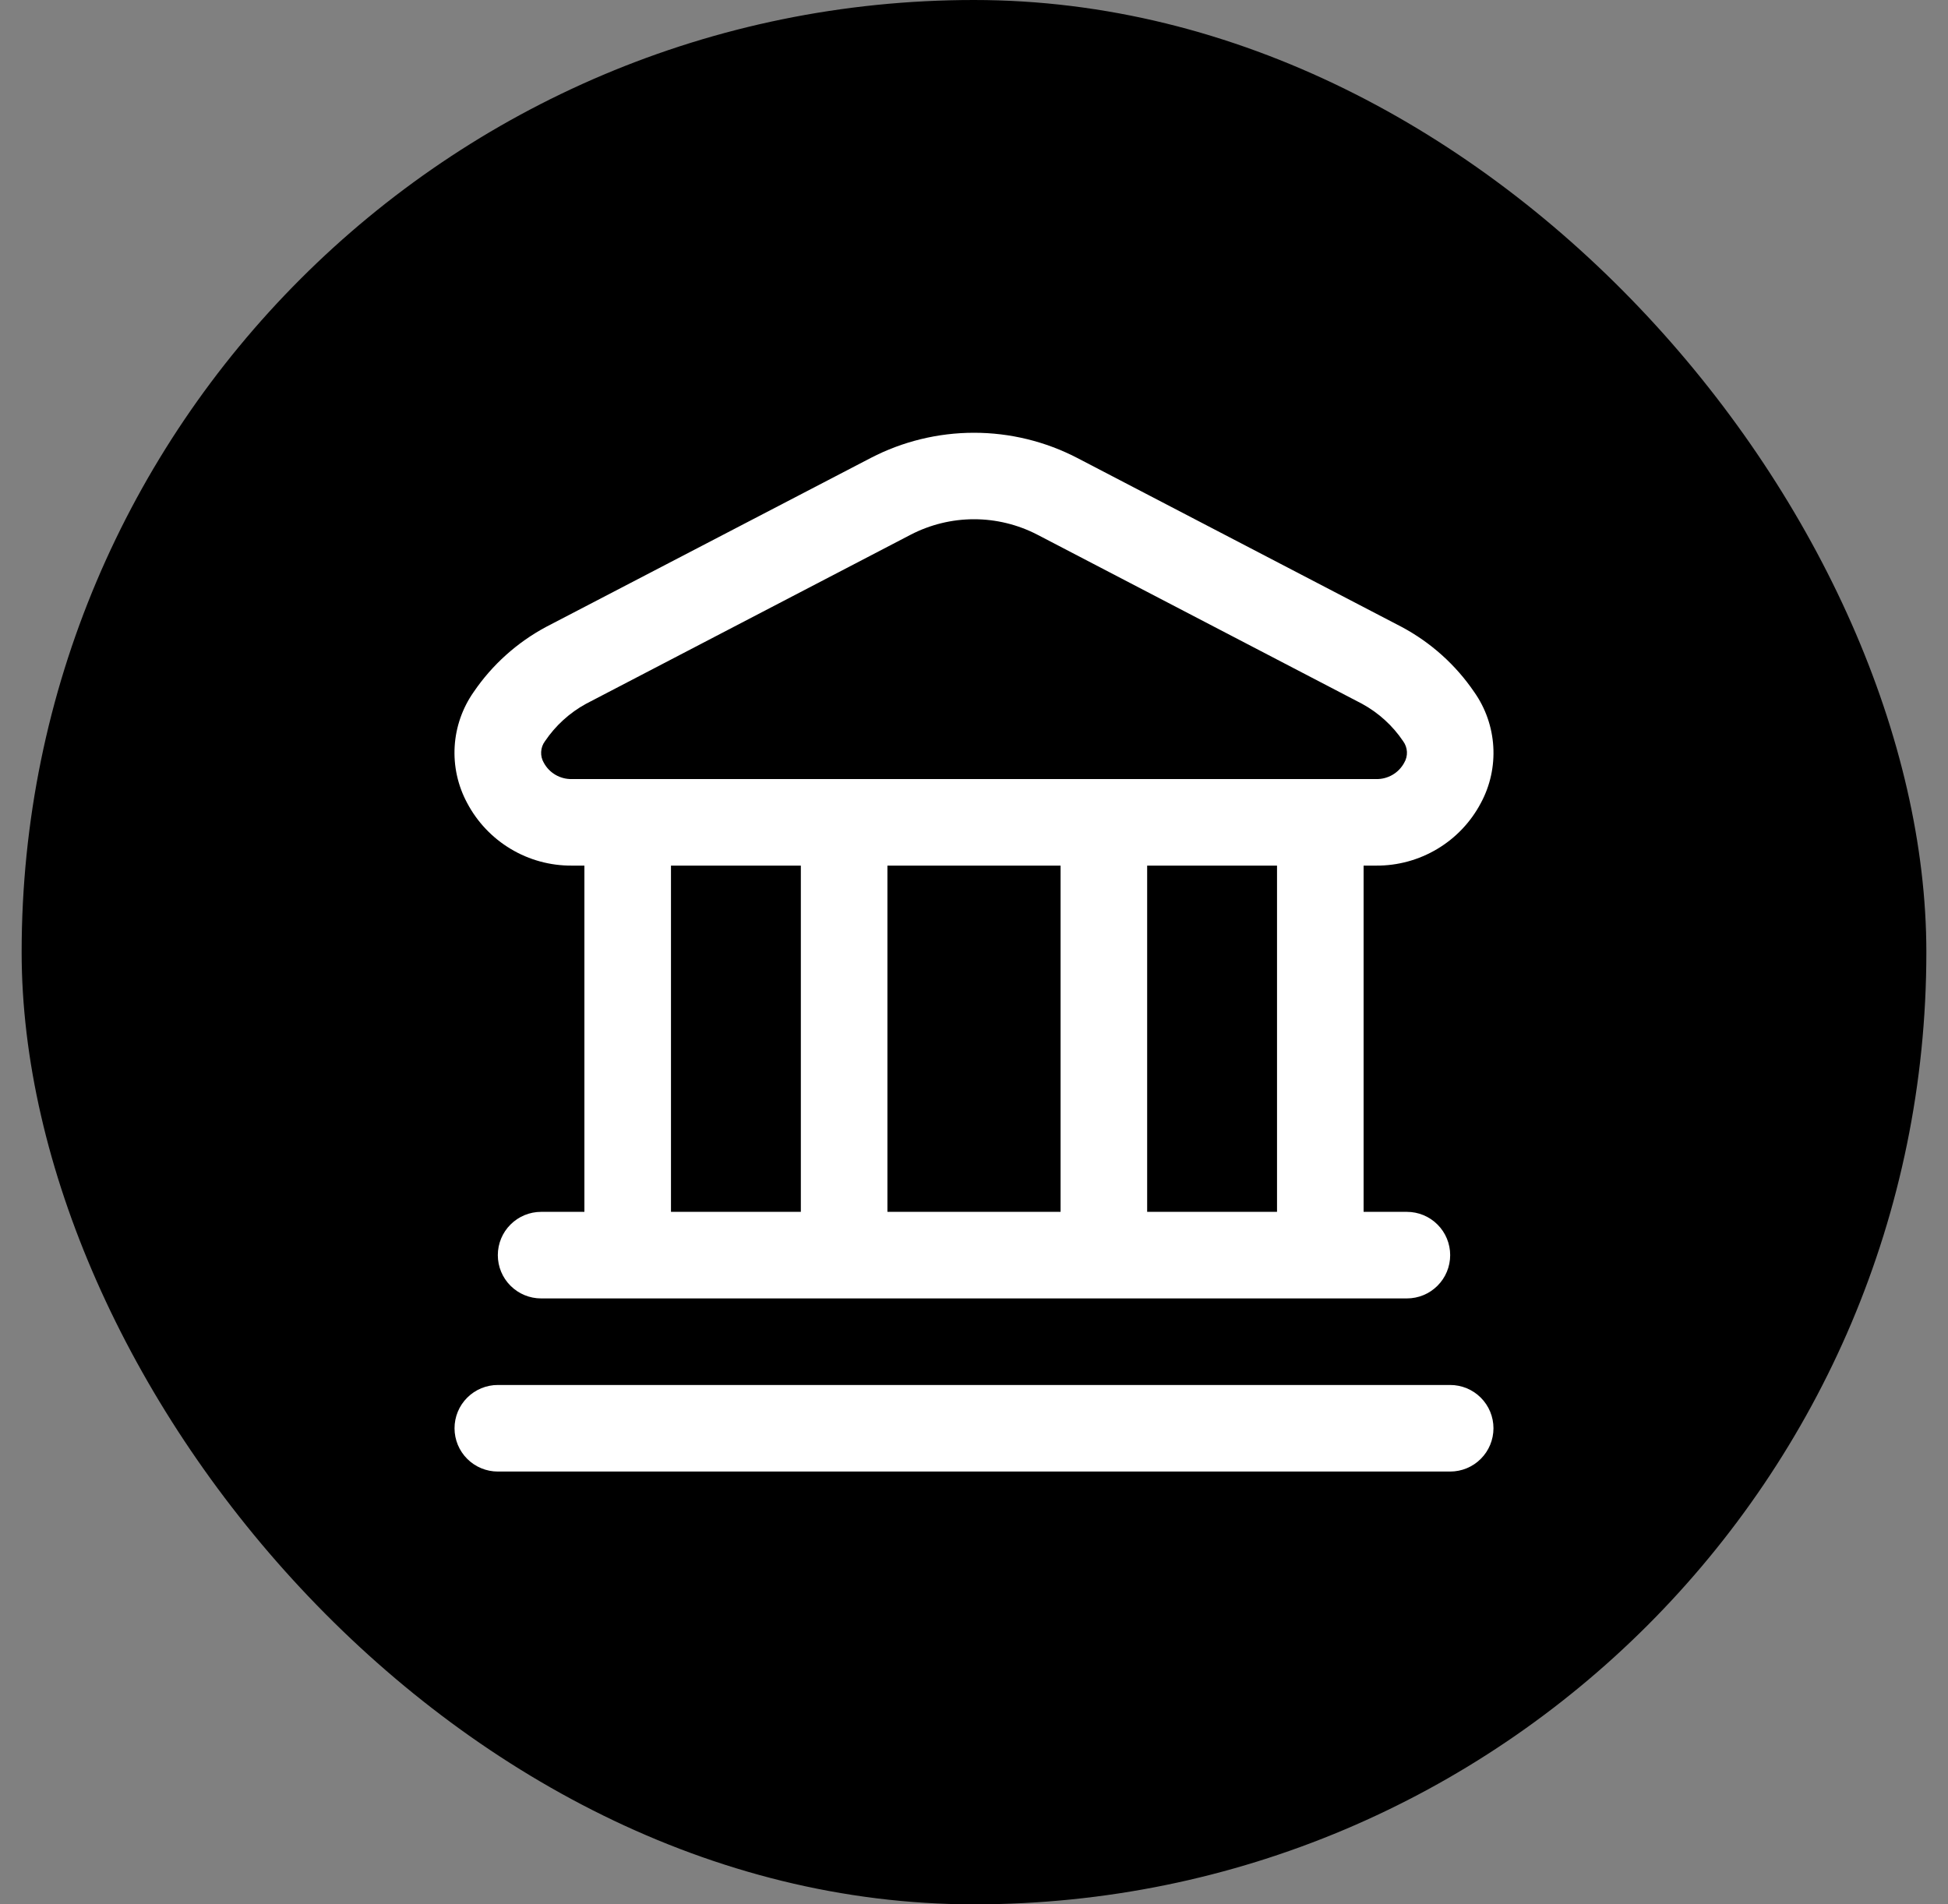 <svg width="45" height="44" viewBox="0 0 45 44" fill="none" xmlns="http://www.w3.org/2000/svg">
<rect x="0" y="0" width="45" height="44" fill="#808080" stroke="none"/>
<rect x="0.5" width="44" height="44" rx="22" fill="black"/>
<g clip-path="url(#clip0_0_292)">
<path d="M34.5 33C34.5 33.265 34.395 33.52 34.207 33.707C34.02 33.895 33.765 34 33.5 34H11.5C11.235 34 10.981 33.895 10.793 33.707C10.605 33.52 10.5 33.265 10.5 33C10.5 32.735 10.605 32.48 10.793 32.293C10.981 32.105 11.235 32 11.5 32H33.5C33.765 32 34.02 32.105 34.207 32.293C34.395 32.48 34.5 32.735 34.5 33ZM10.791 18.552C10.576 18.152 10.476 17.701 10.503 17.247C10.53 16.794 10.683 16.357 10.944 15.986C11.371 15.359 11.944 14.845 12.612 14.486L20.113 10.582C20.85 10.199 21.669 9.999 22.5 9.999C23.331 9.999 24.15 10.199 24.887 10.582L32.387 14.489C33.056 14.848 33.628 15.362 34.055 15.989C34.317 16.36 34.469 16.797 34.496 17.25C34.523 17.703 34.424 18.155 34.208 18.555C33.976 18.994 33.628 19.361 33.202 19.615C32.776 19.87 32.288 20.003 31.792 20H31.5V28H32.5C32.765 28 33.02 28.105 33.207 28.293C33.395 28.48 33.5 28.735 33.5 29C33.5 29.265 33.395 29.52 33.207 29.707C33.02 29.895 32.765 30 32.5 30H12.5C12.235 30 11.981 29.895 11.793 29.707C11.605 29.52 11.5 29.265 11.5 29C11.5 28.735 11.605 28.48 11.793 28.293C11.981 28.105 12.235 28 12.5 28H13.5V20H13.208C12.711 20.003 12.223 19.87 11.797 19.614C11.371 19.359 11.023 18.992 10.791 18.552ZM15.5 28H18.5V20H15.5V28ZM20.5 20V28H24.5V20H20.5ZM29.5 20H26.5V28H29.5V20ZM12.563 17.625C12.626 17.741 12.719 17.837 12.833 17.903C12.947 17.969 13.077 18.003 13.208 18H31.792C31.924 18.003 32.053 17.969 32.167 17.903C32.281 17.837 32.374 17.741 32.437 17.625C32.483 17.549 32.505 17.46 32.501 17.371C32.496 17.282 32.466 17.197 32.413 17.125C32.171 16.765 31.845 16.469 31.464 16.261L23.964 12.354C23.512 12.12 23.01 11.997 22.501 11.997C21.992 11.997 21.49 12.12 21.038 12.354L13.538 16.261C13.157 16.469 12.832 16.766 12.589 17.126C12.536 17.197 12.505 17.283 12.501 17.372C12.496 17.46 12.518 17.549 12.563 17.625Z" fill="white"/>
</g>
<defs>
<clipPath id="clip0_0_292">
<rect width="24" height="24" fill="white" transform="translate(10.5 10)"/>
</clipPath>
</defs>
</svg>
